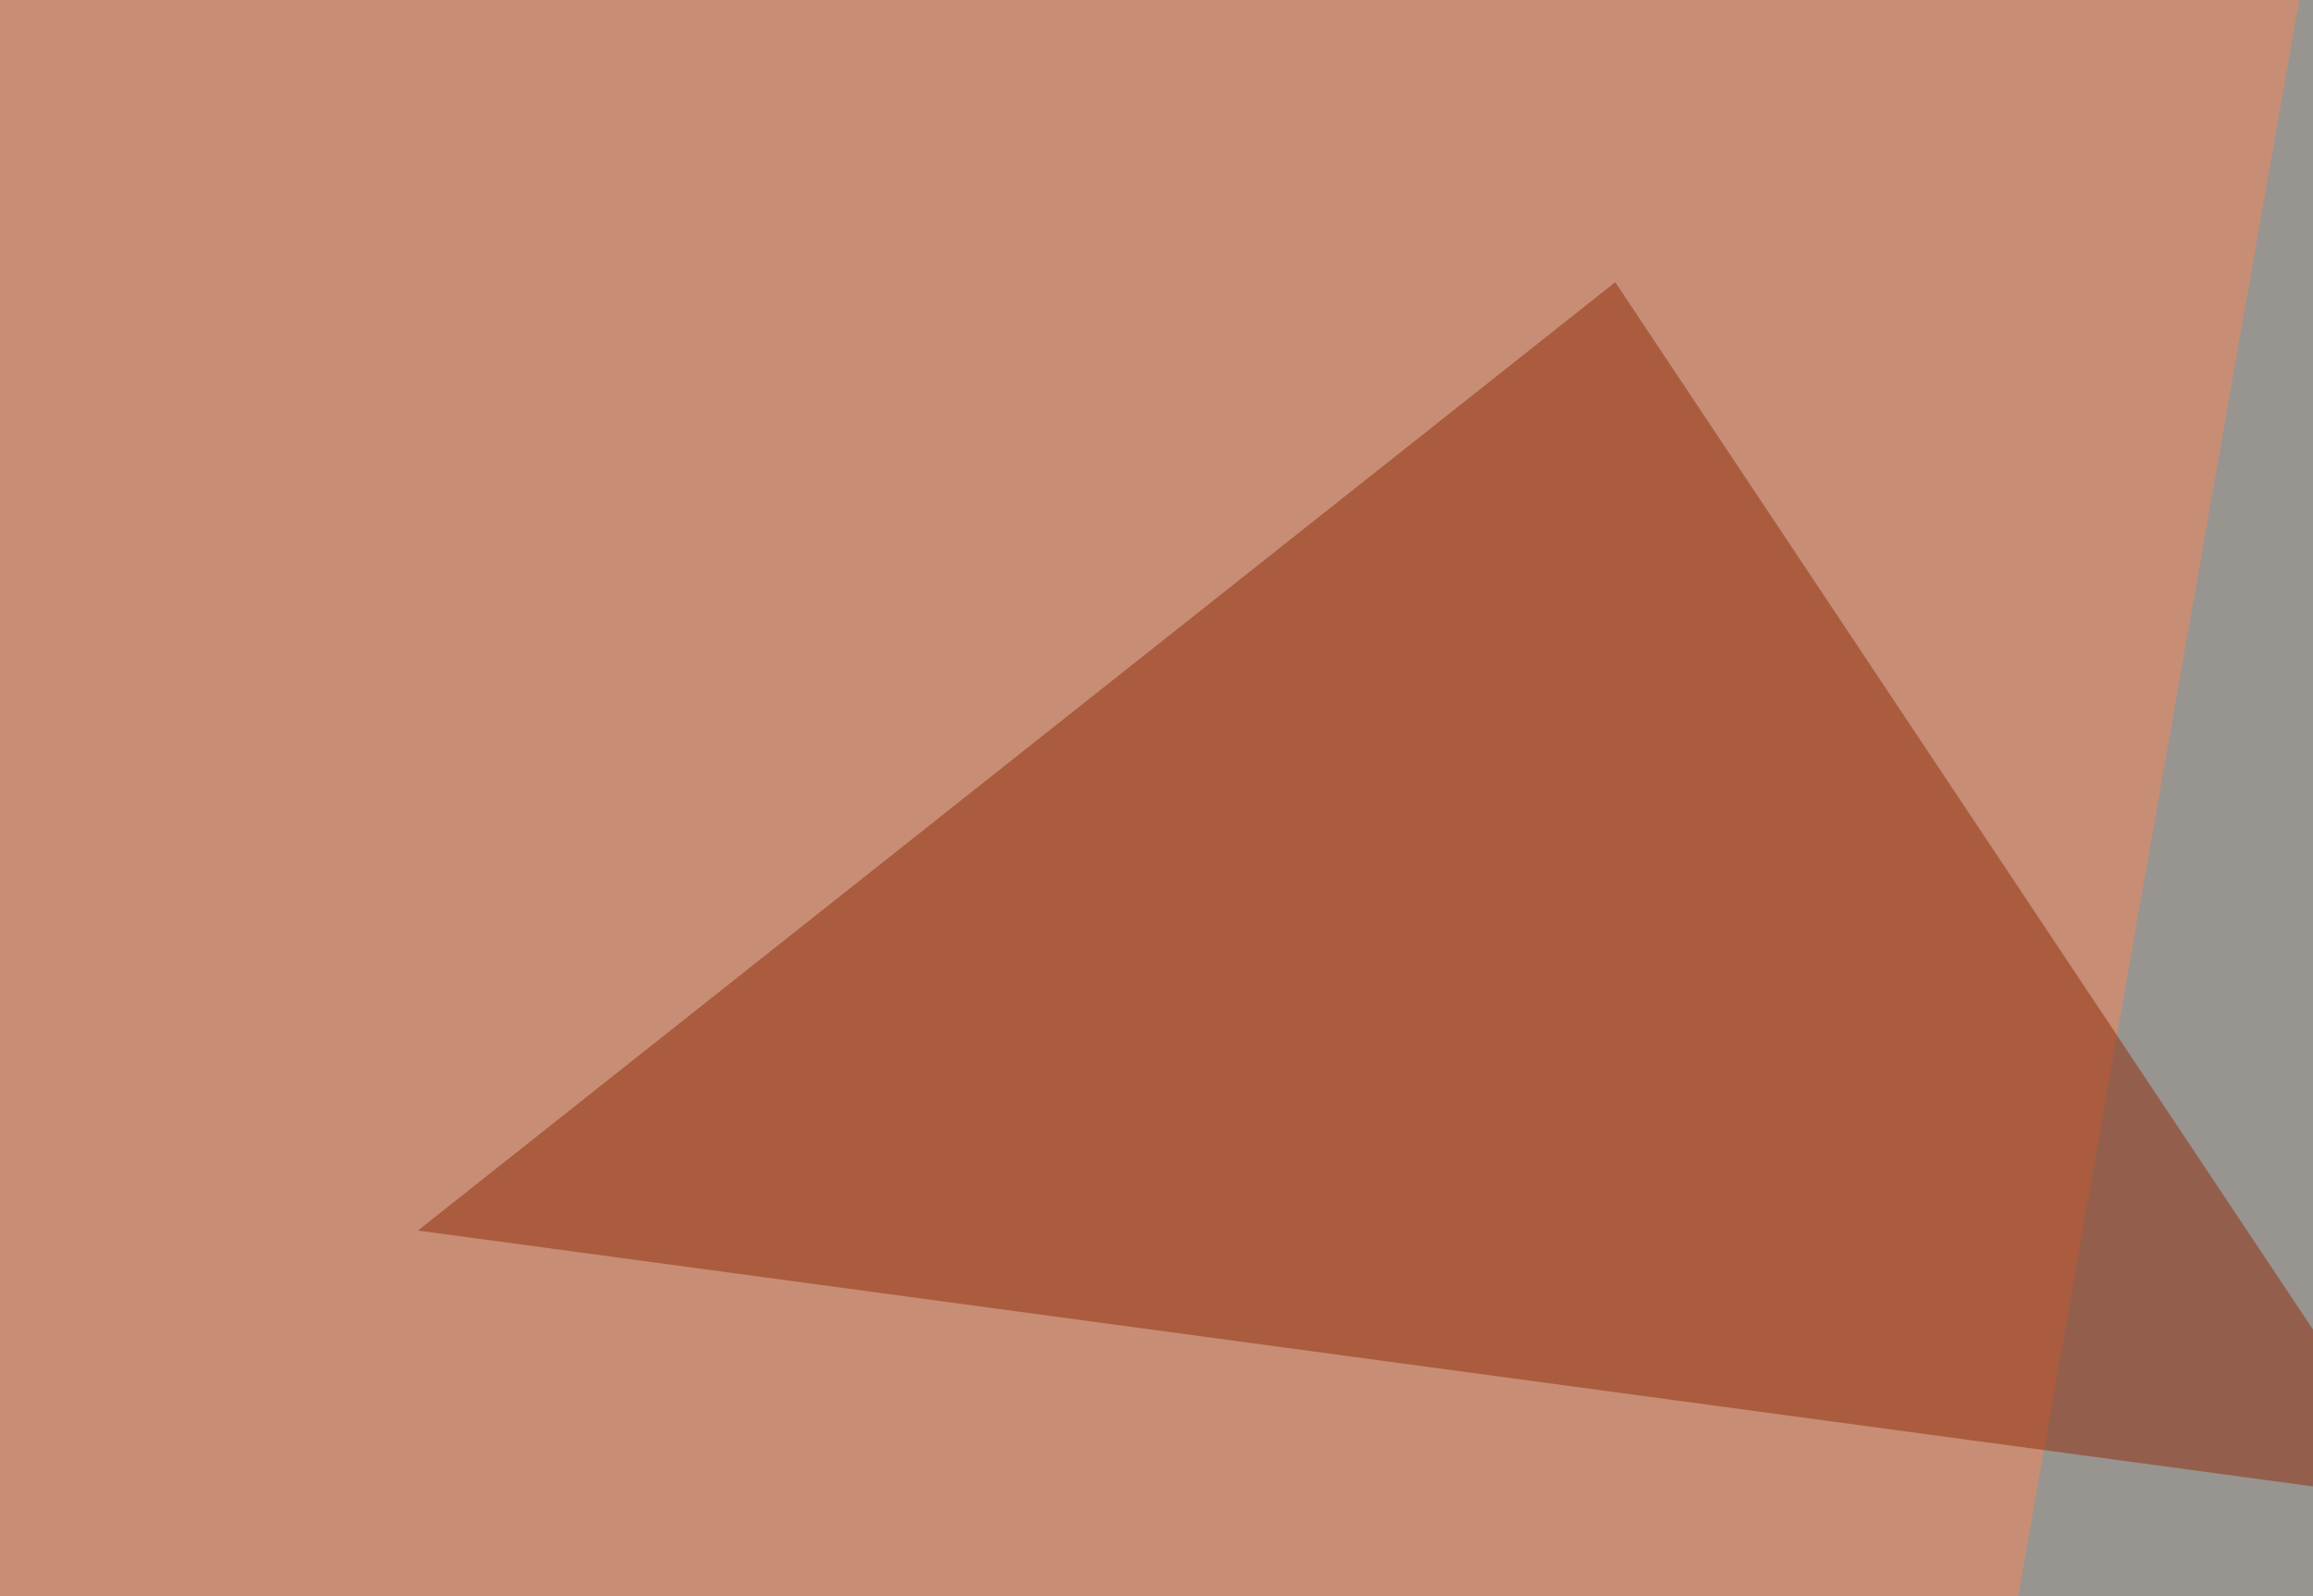 <svg xmlns="http://www.w3.org/2000/svg" width="300" height="207" ><filter id="a"><feGaussianBlur stdDeviation="55"/></filter><rect width="100%" height="100%" fill="#c78e75"/><g filter="url(#a)"><g fill-opacity=".5"><path fill="#00002a" d="M687 104l-41 140.6 111.3 17.6z"/><path fill="#6a9dac" d="M306.2-45.4L710.4 265l-451.1-44z"/><path fill="#ffb47e" d="M379.4 241.7l416 278.3-840.8-11.7z"/><path fill="#912b09" d="M209.5 36.6l-155.3 123 260.7 35.2z"/></g></g></svg>